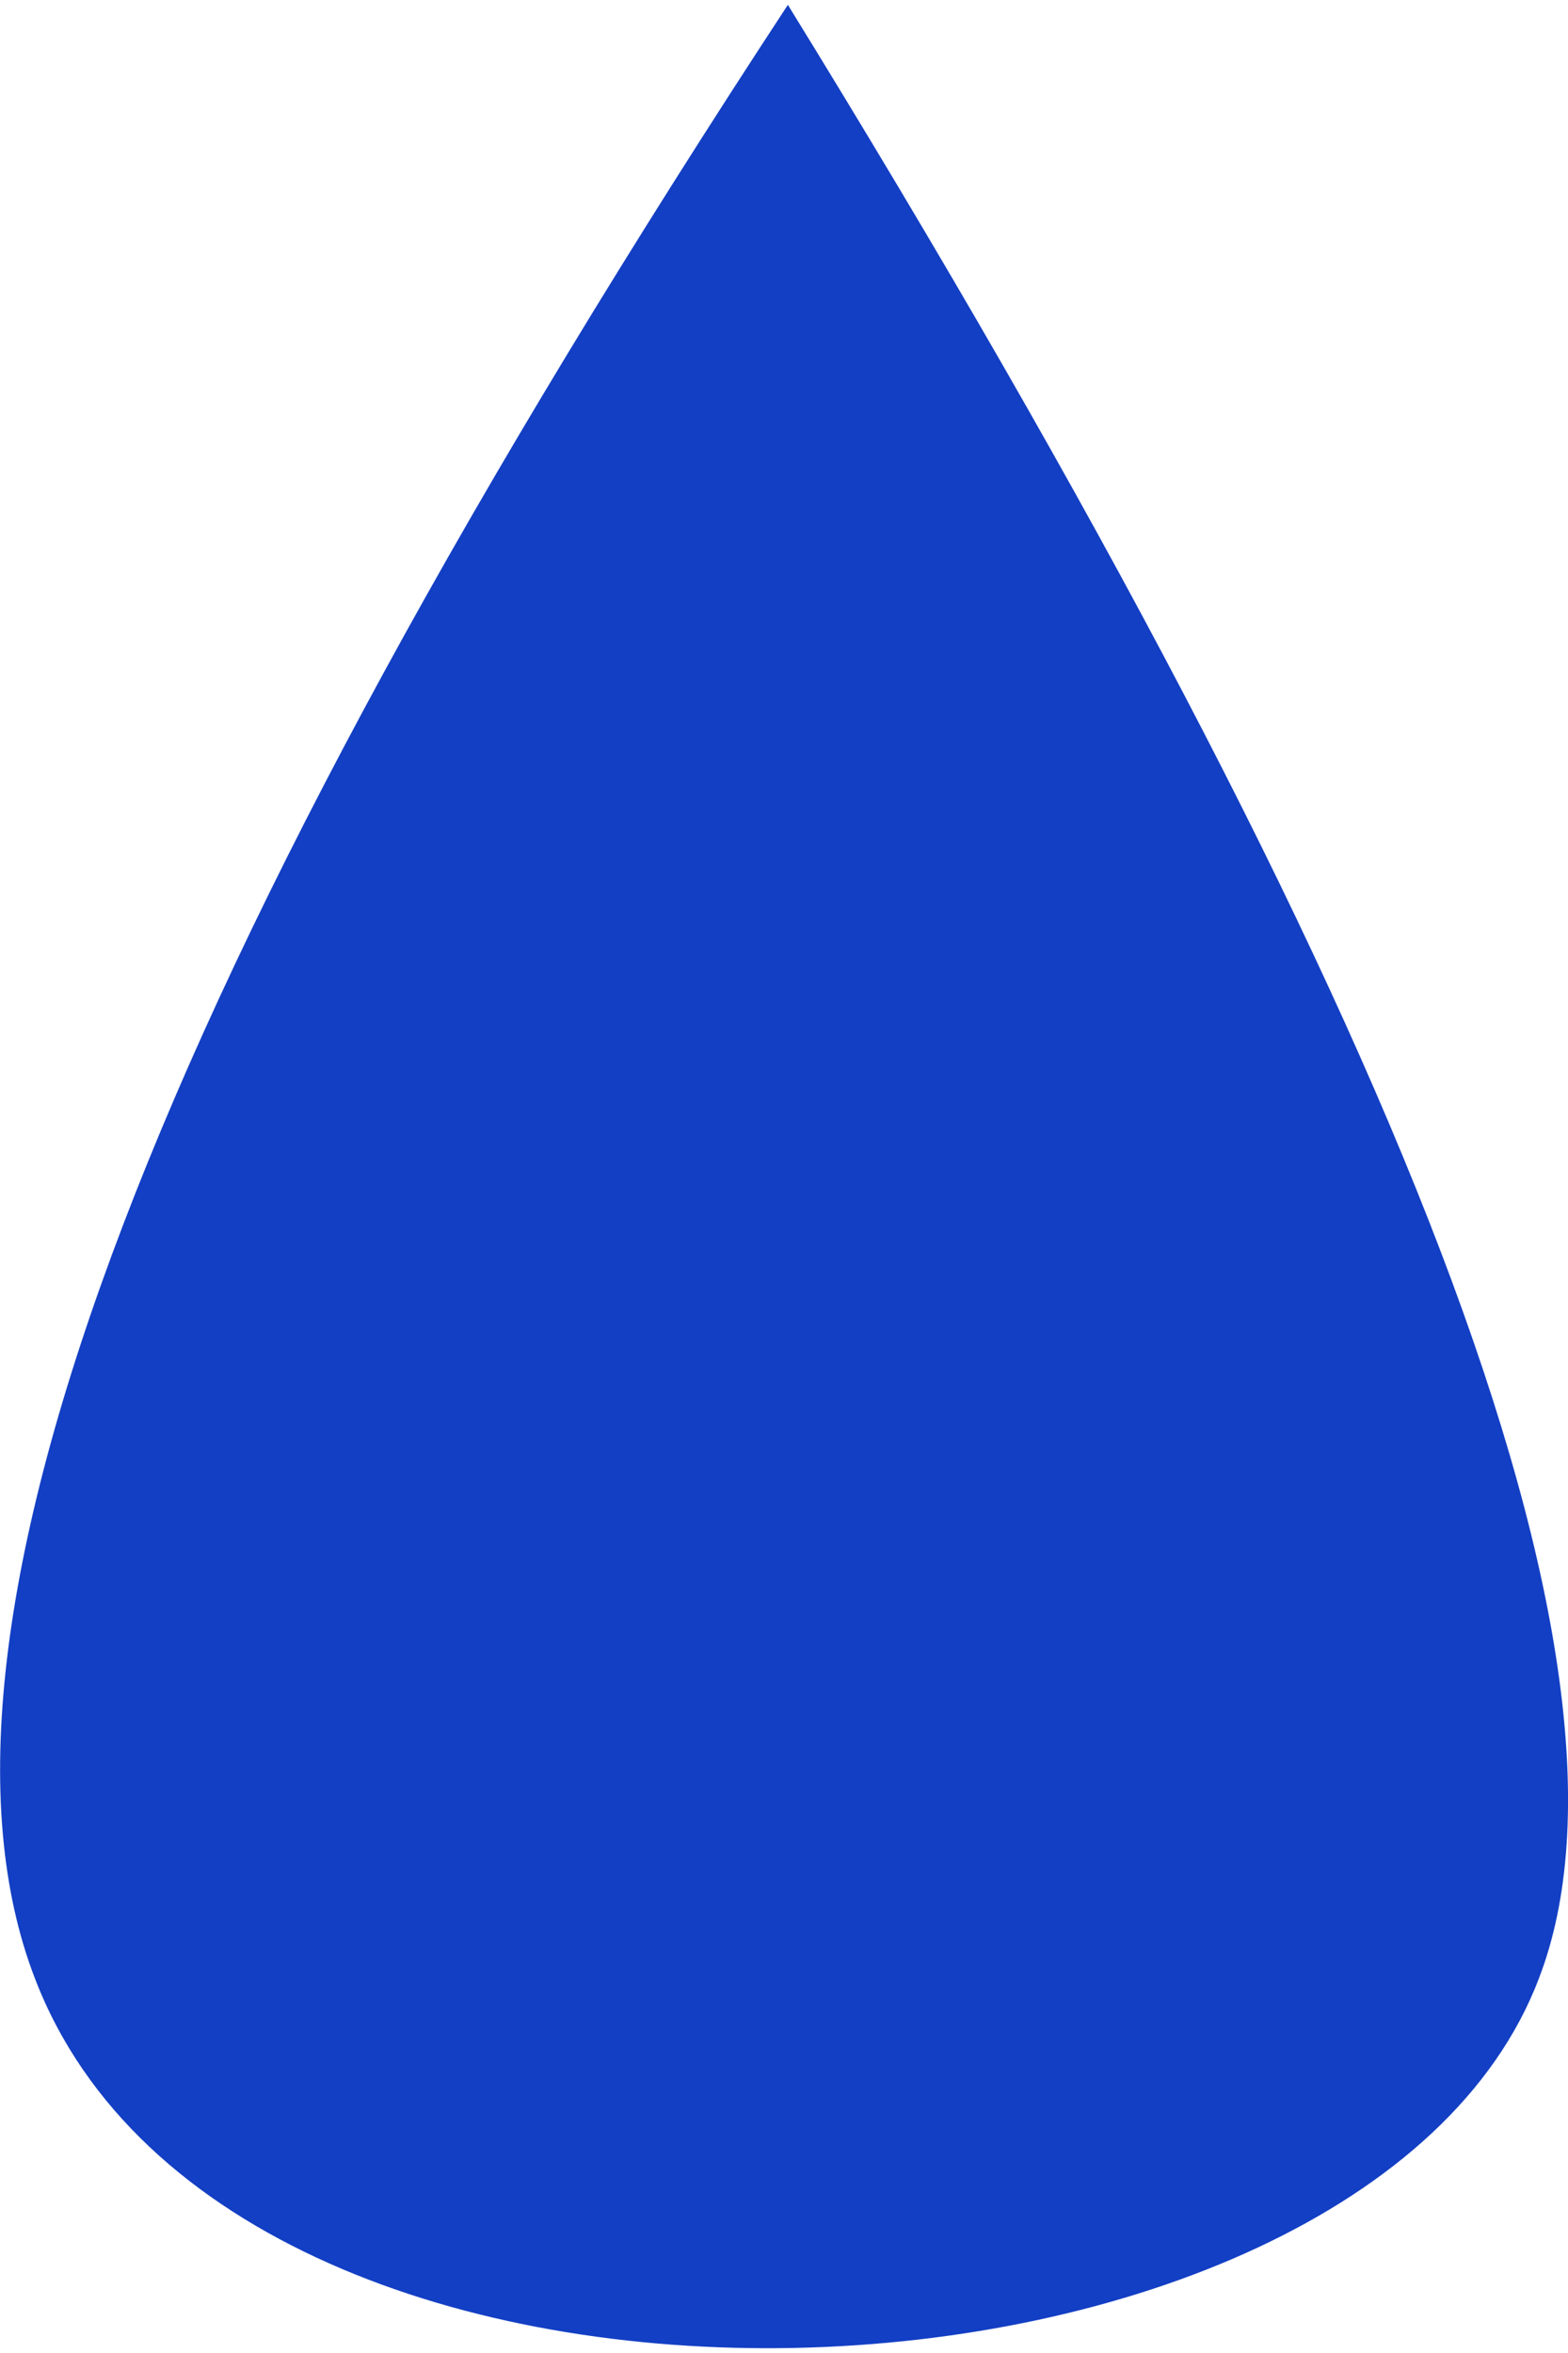 <svg xmlns="http://www.w3.org/2000/svg" width="20" height="30" viewBox="0 0 81 121"><path d="M40.7 0C72.7 51.9 85.7 85.8 79.5 101.9 70.4 125.9 12.1 128.8 1.8 101.9 -5.1 84 7.9 50 40.7 0Z" fill="#133fc4" /></svg>